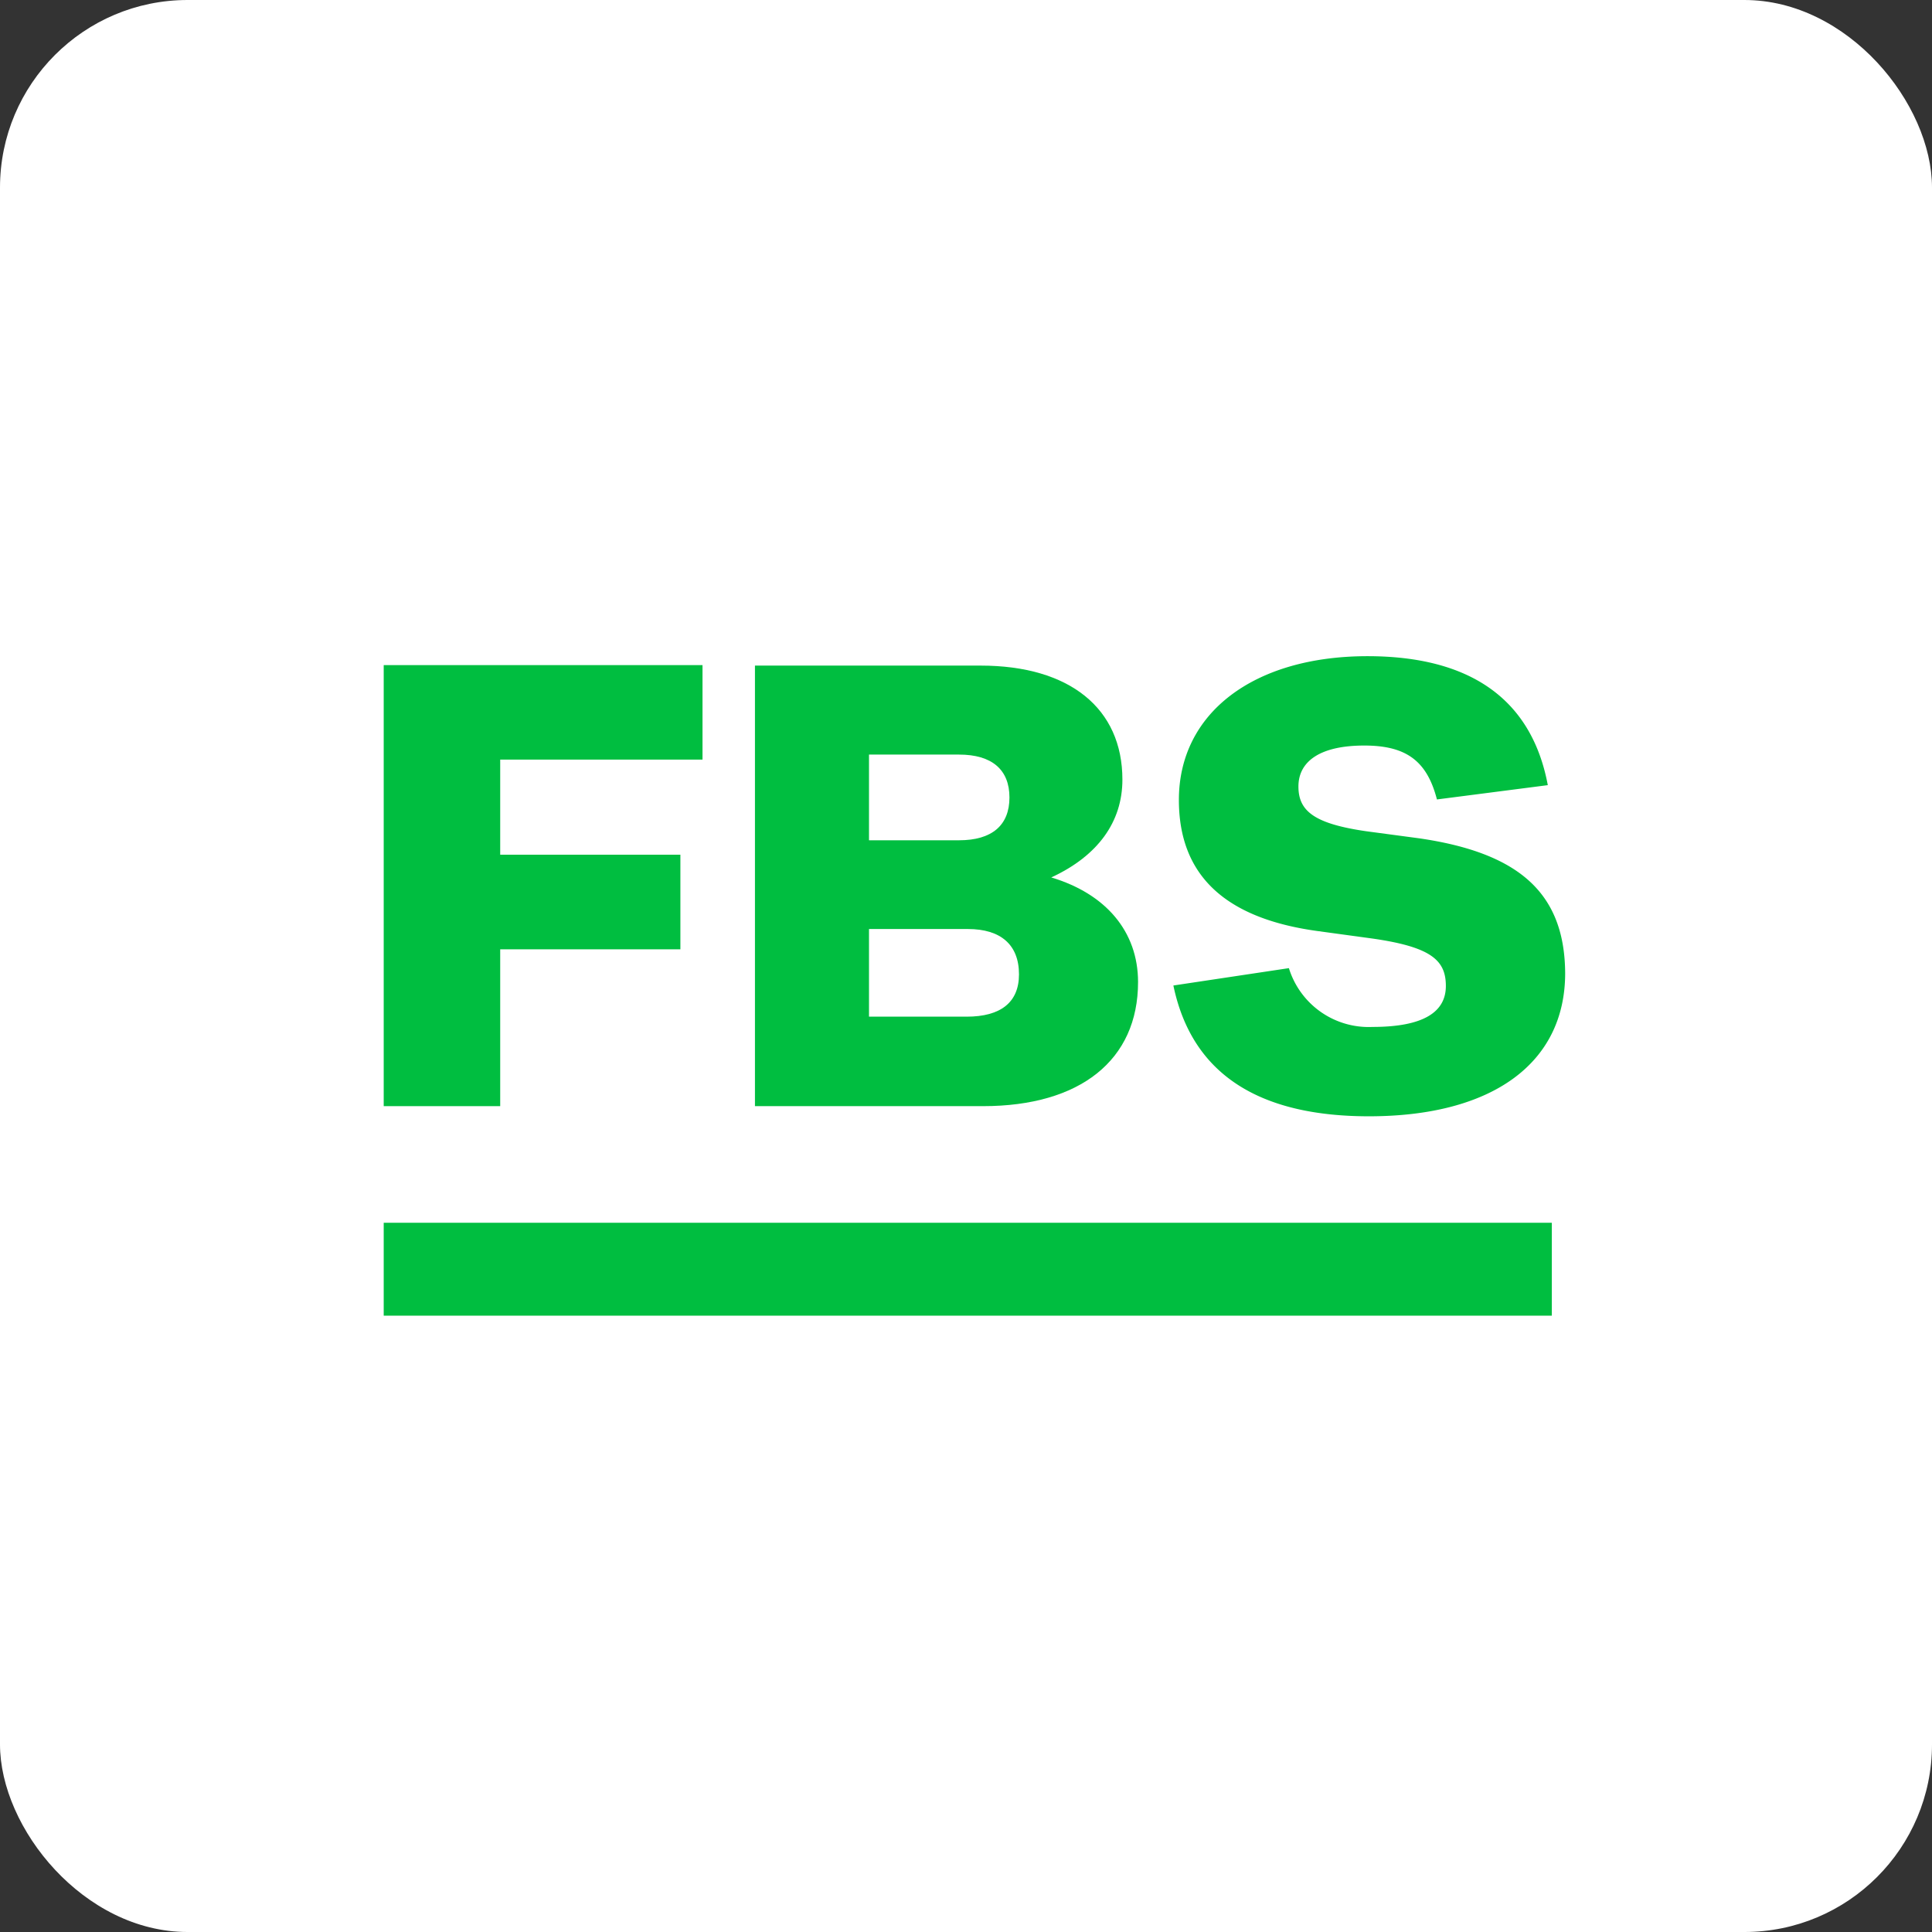 <svg id="Layer_1" data-name="Layer 1" xmlns="http://www.w3.org/2000/svg" viewBox="0 0 158.05 158.05"><rect x="0" y="0" width="158.05" height="158.05" fill="#333333" stroke="none"/><defs><style>.cls-1{fill:#fff;}.cls-2{fill:#00be40;}</style></defs><rect class="cls-1" width="158.05" height="158.05" rx="15.35"/><rect class="cls-2" x="31.39" y="100.03" width="95.56" height="7.6"/><path class="cls-2" d="M57.47,62.14V54.41H31.39V90.49h9.53V77.66H55.66V69.92H40.92V62.14Z"/><path class="cls-2" d="M86,71.78c3.81-1.76,5.82-4.54,5.82-8,0-5.83-4.32-9.33-11.6-9.33H61.76V90.49H80.42c7.94,0,12.68-3.76,12.68-10.15C93.1,76.21,90.47,73.12,86,71.78ZM71.09,61.73h7.37c2.68,0,4.12,1.23,4.12,3.51s-1.44,3.5-4.12,3.5H71.09Zm8,21.44h-8V76h8.09c2.68,0,4.18,1.28,4.18,3.71C83.36,82,81.86,83.17,79.08,83.17Z"/><path class="cls-2" d="M116.1,68.58,111.76,68c-4.28-.62-5.54-1.67-5.54-3.66s1.67-3.35,5.39-3.35c3.44,0,5.13,1.27,5.94,4.41l9.07-1.17c-1.33-7.1-6.43-10.55-14.75-10.55-9.31,0-15.43,4.65-15.43,11.76,0,6.11,3.71,9.67,11.3,10.72l4.54.62c4.81.69,6,1.78,6,3.88s-1.78,3.35-6,3.35a6.83,6.83,0,0,1-6.84-4.81l-9.45,1.42c1.53,7.35,7.12,10.7,16,10.7,10.09,0,16.05-4.34,16.05-11.71C128,73.13,124.36,69.78,116.1,68.58Z"/></svg>